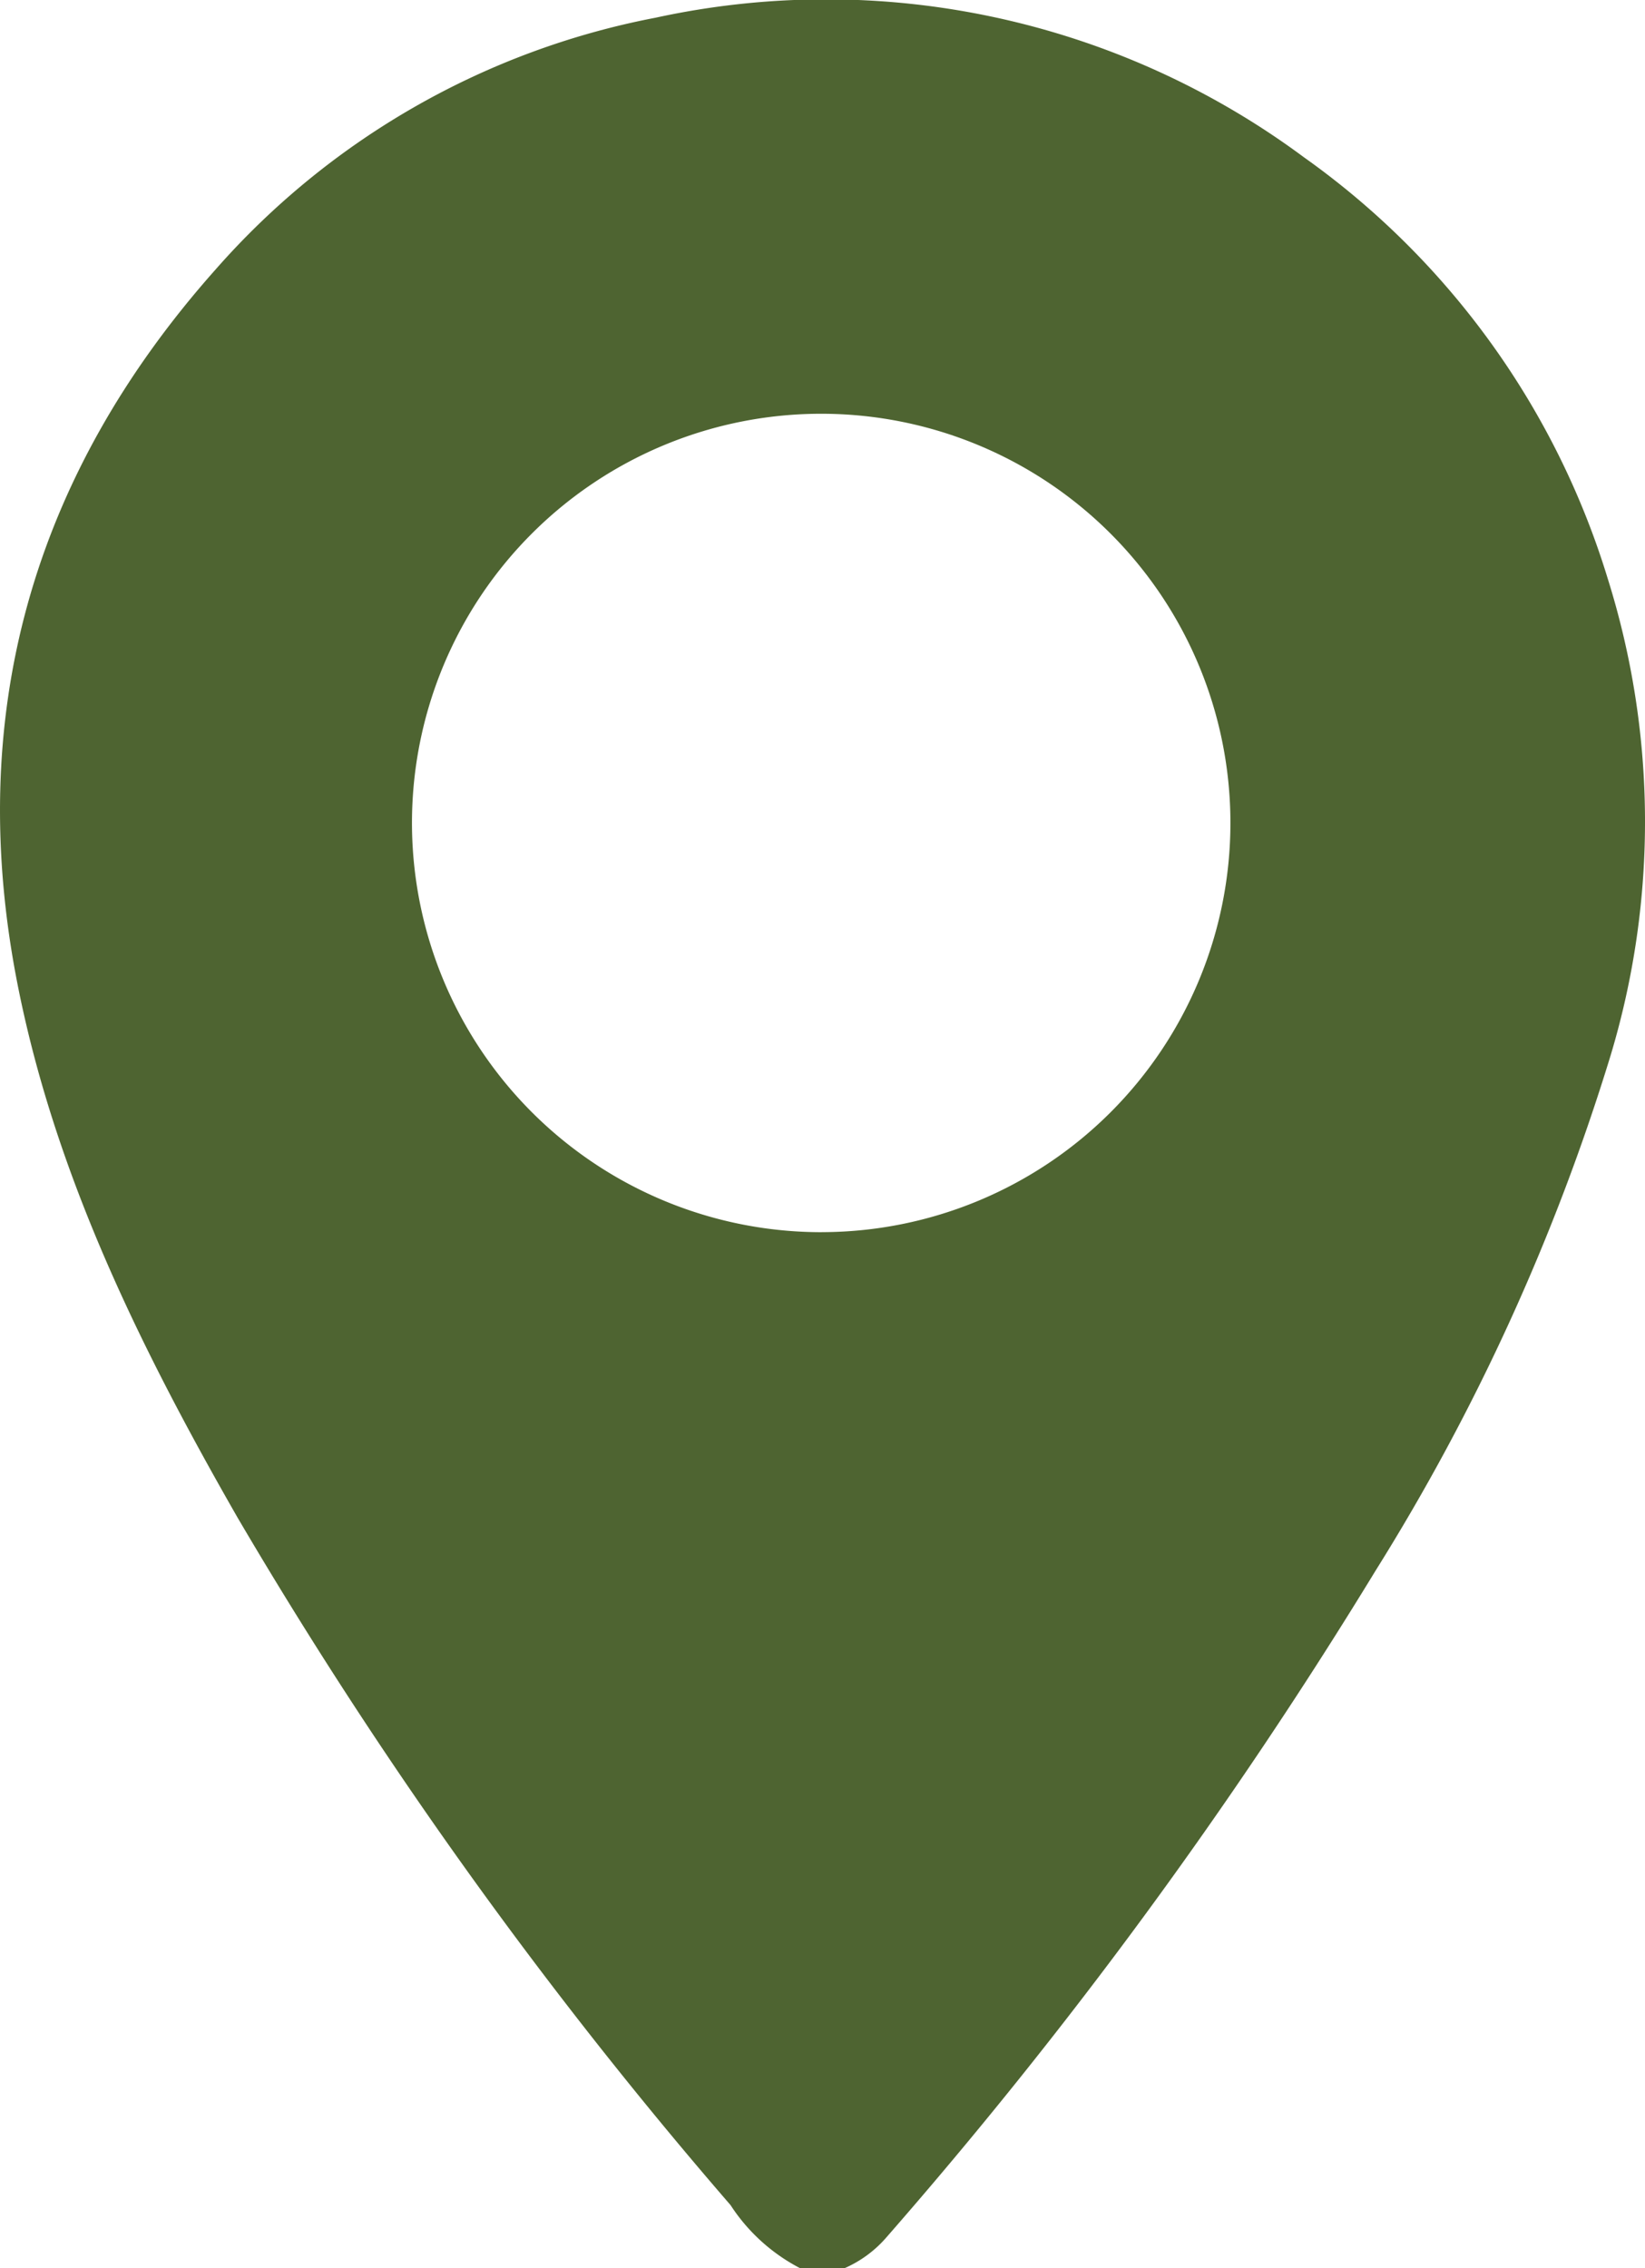 <svg id="Сгруппировать_25" data-name="Сгруппировать 25" xmlns="http://www.w3.org/2000/svg" xmlns:xlink="http://www.w3.org/1999/xlink" width="55.602" height="76.673" viewBox="0 0 55.602 76.673">
  <defs>
    <clipPath id="clip-path">
      <rect id="Прямоугольник_77" data-name="Прямоугольник 77" width="55.602" height="76.673" fill="#4e6431"/>
    </clipPath>
  </defs>
  <g id="Сгруппировать_24" data-name="Сгруппировать 24" clip-path="url(#clip-path)">
    <path id="Контур_139" data-name="Контур 139" d="M27.046,76.673a6.219,6.219,0,0,1-2.354-2.135A156.889,156.889,0,0,1,8.03,51.3C4.8,45.66,1.917,39.849.622,33.418c-1.853-9.2.456-17.33,6.675-24.319A26.4,26.4,0,0,1,22.157.6,27.1,27.1,0,0,1,44.073,5.317,27.194,27.194,0,0,1,54.341,19.555a27.428,27.428,0,0,1,.1,16.118A73.154,73.154,0,0,1,46.491,53.1,163.812,163.812,0,0,1,29.922,75.674a3.971,3.971,0,0,1-1.381,1Zm.729-35.022A13.832,13.832,0,1,0,13.925,27.743,13.842,13.842,0,0,0,27.774,41.652" transform="translate(0 -0.001)" fill="#4e6431"/>
  </g>
</svg>
